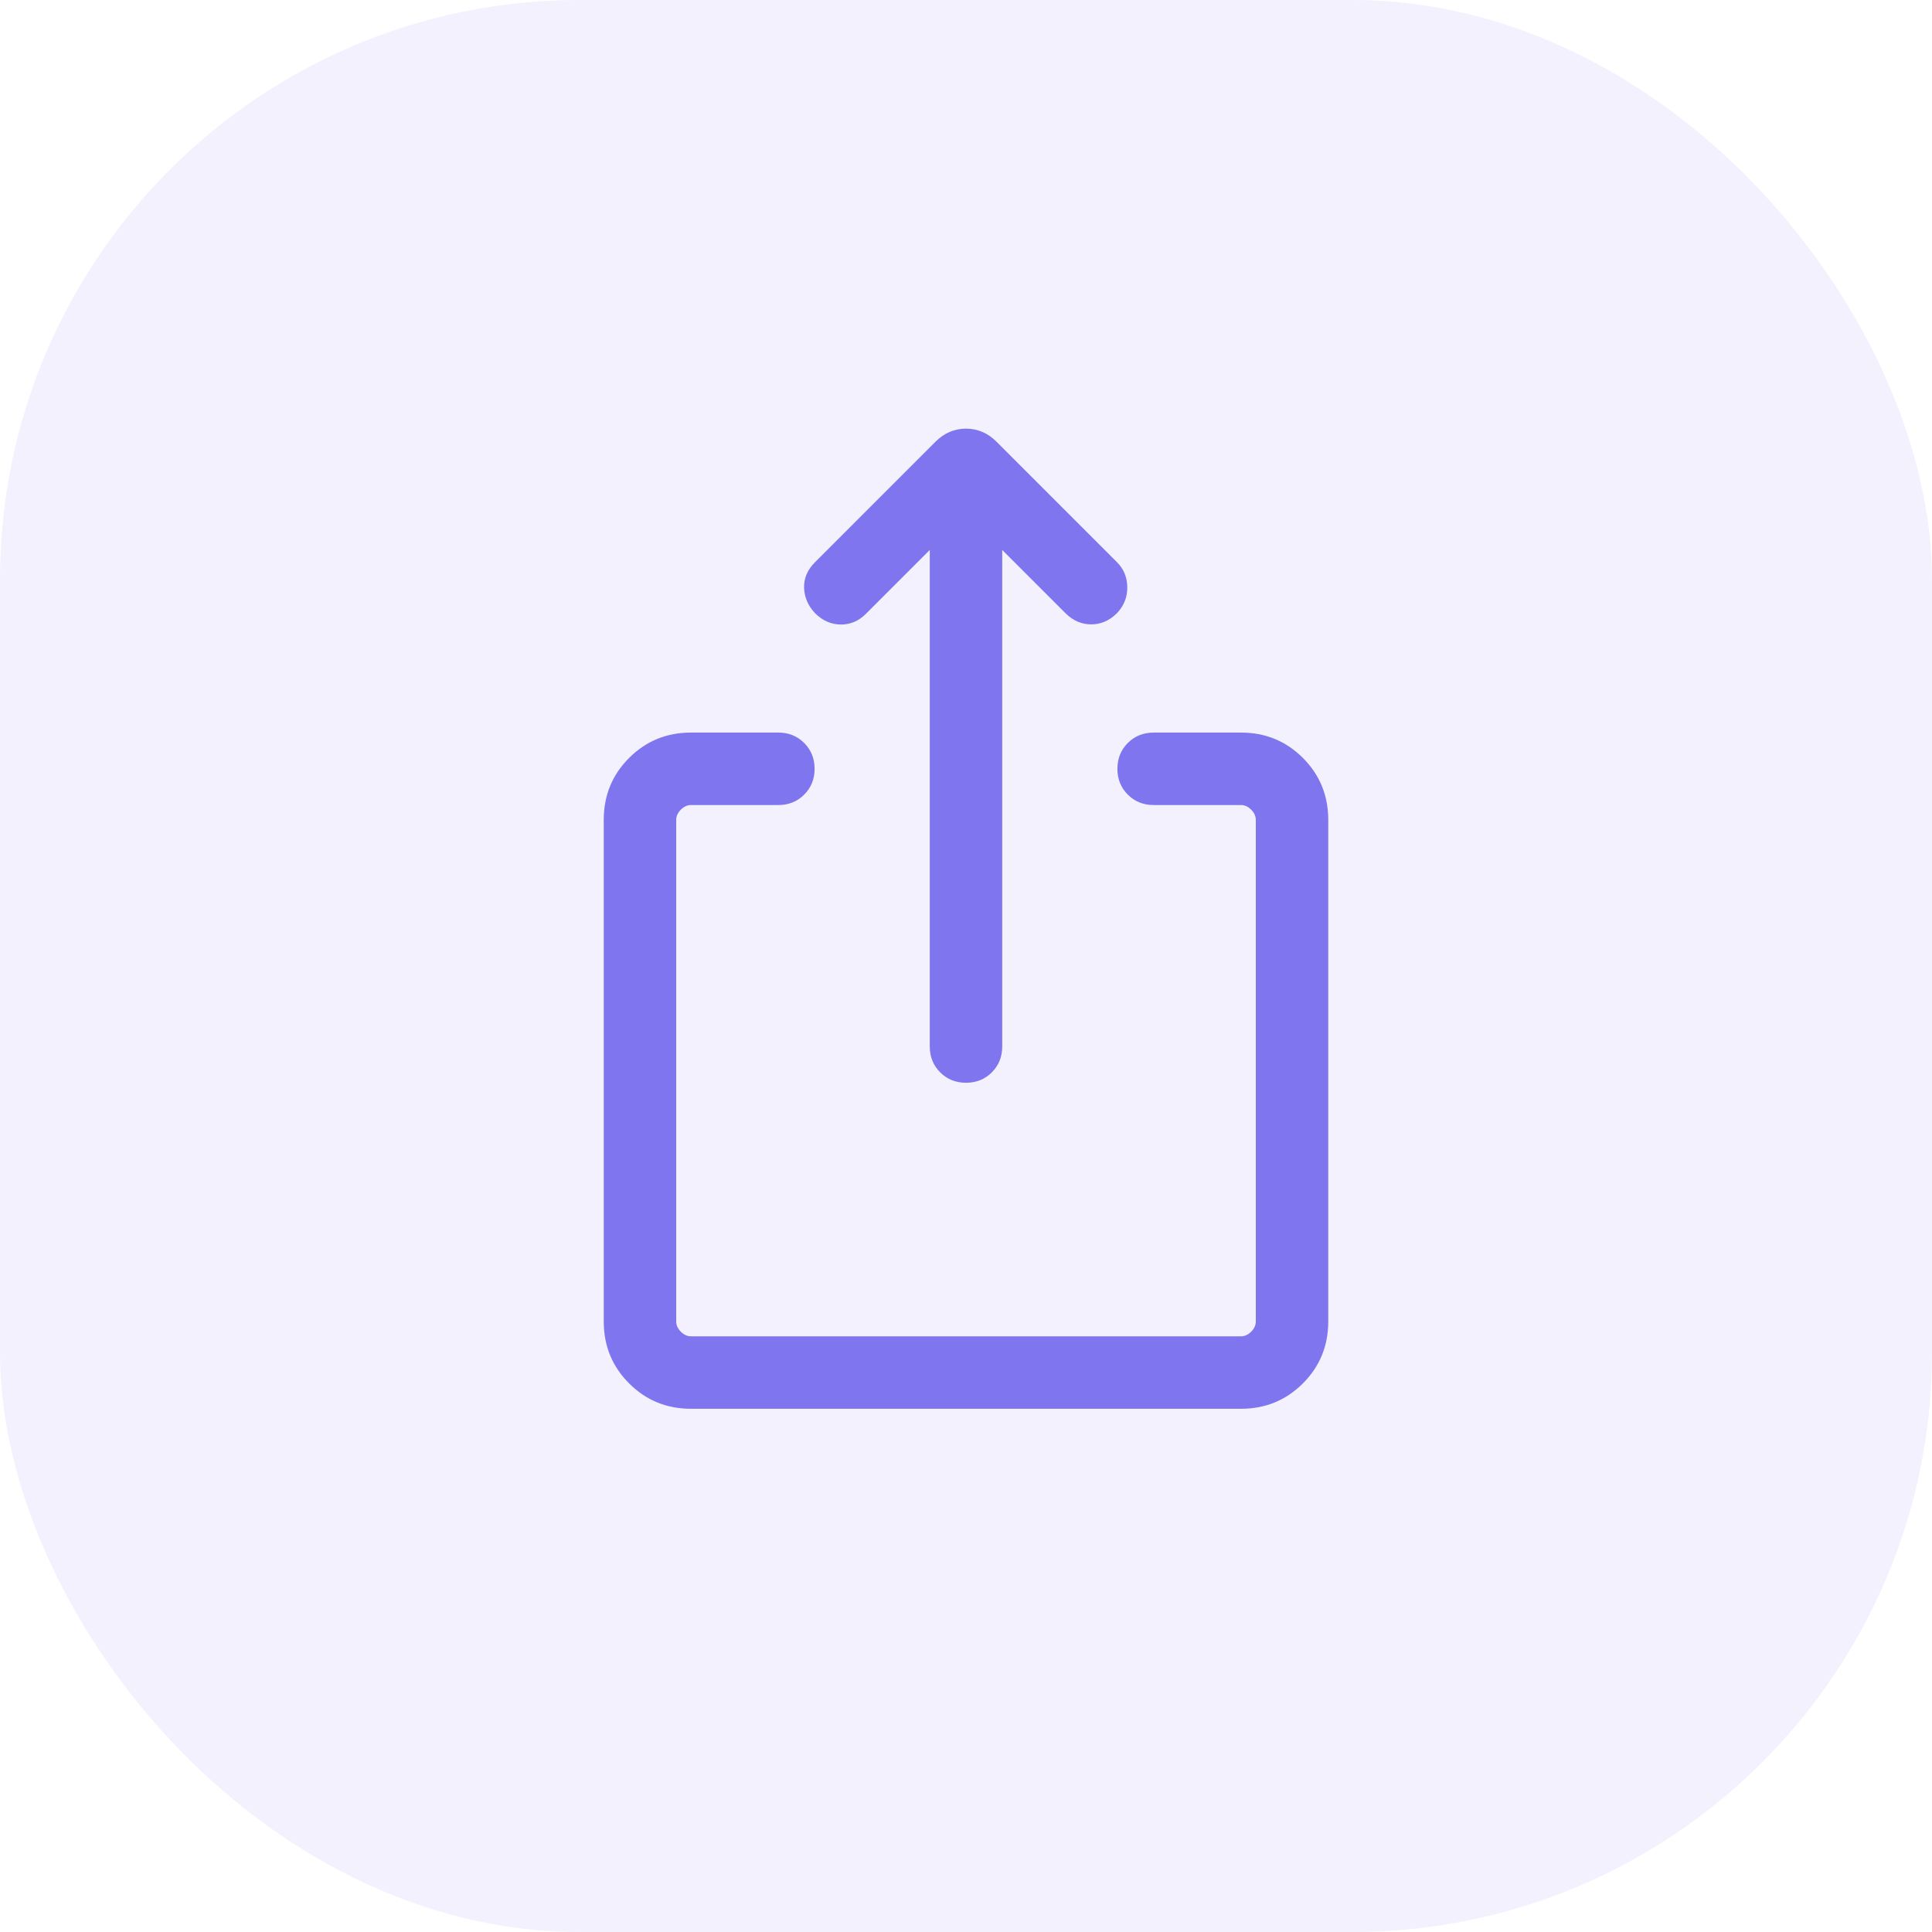 <svg width="60" height="60" viewBox="0 0 60 60" fill="none" xmlns="http://www.w3.org/2000/svg">
<rect width="60" height="60" rx="18" fill="#7F75EF" fill-opacity="0.1"/>
<path d="M21.462 43.751C20.704 43.751 20.062 43.488 19.538 42.963C19.012 42.438 18.75 41.797 18.75 41.039V25.462C18.75 24.705 19.012 24.063 19.538 23.538C20.062 23.013 20.704 22.751 21.462 22.751H24.173C24.492 22.751 24.76 22.859 24.975 23.074C25.19 23.289 25.298 23.557 25.298 23.876C25.298 24.195 25.19 24.462 24.975 24.678C24.76 24.893 24.492 25.001 24.173 25.001H21.462C21.346 25.001 21.24 25.049 21.144 25.145C21.048 25.241 21 25.347 21 25.462V41.039C21 41.155 21.048 41.261 21.144 41.357C21.24 41.453 21.346 41.501 21.462 41.501H38.538C38.654 41.501 38.76 41.453 38.856 41.357C38.952 41.261 39 41.155 39 41.039V25.462C39 25.347 38.952 25.241 38.856 25.145C38.76 25.049 38.654 25.001 38.538 25.001H35.827C35.508 25.001 35.24 24.893 35.025 24.678C34.81 24.462 34.702 24.195 34.702 23.876C34.702 23.557 34.81 23.289 35.025 23.074C35.24 22.859 35.508 22.751 35.827 22.751H38.538C39.296 22.751 39.937 23.013 40.462 23.538C40.987 24.063 41.25 24.705 41.25 25.462V41.039C41.25 41.797 40.987 42.438 40.462 42.963C39.937 43.488 39.296 43.751 38.538 43.751L21.462 43.751ZM28.875 17.08L26.89 19.064C26.667 19.288 26.406 19.398 26.107 19.395C25.808 19.392 25.542 19.274 25.31 19.041C25.092 18.809 24.98 18.545 24.972 18.251C24.964 17.957 25.077 17.693 25.31 17.461L29.051 13.719C29.322 13.448 29.638 13.312 30 13.312C30.361 13.312 30.678 13.448 30.949 13.719L34.69 17.461C34.898 17.668 35.004 17.925 35.009 18.232C35.014 18.539 34.908 18.809 34.69 19.041C34.458 19.274 34.19 19.39 33.888 19.39C33.587 19.39 33.319 19.274 33.087 19.041L31.125 17.08V32.501C31.125 32.82 31.017 33.087 30.802 33.303C30.587 33.518 30.319 33.626 30 33.626C29.681 33.626 29.413 33.518 29.198 33.303C28.983 33.087 28.875 32.82 28.875 32.501V17.08Z" fill="#7F75EF"/>
</svg>
